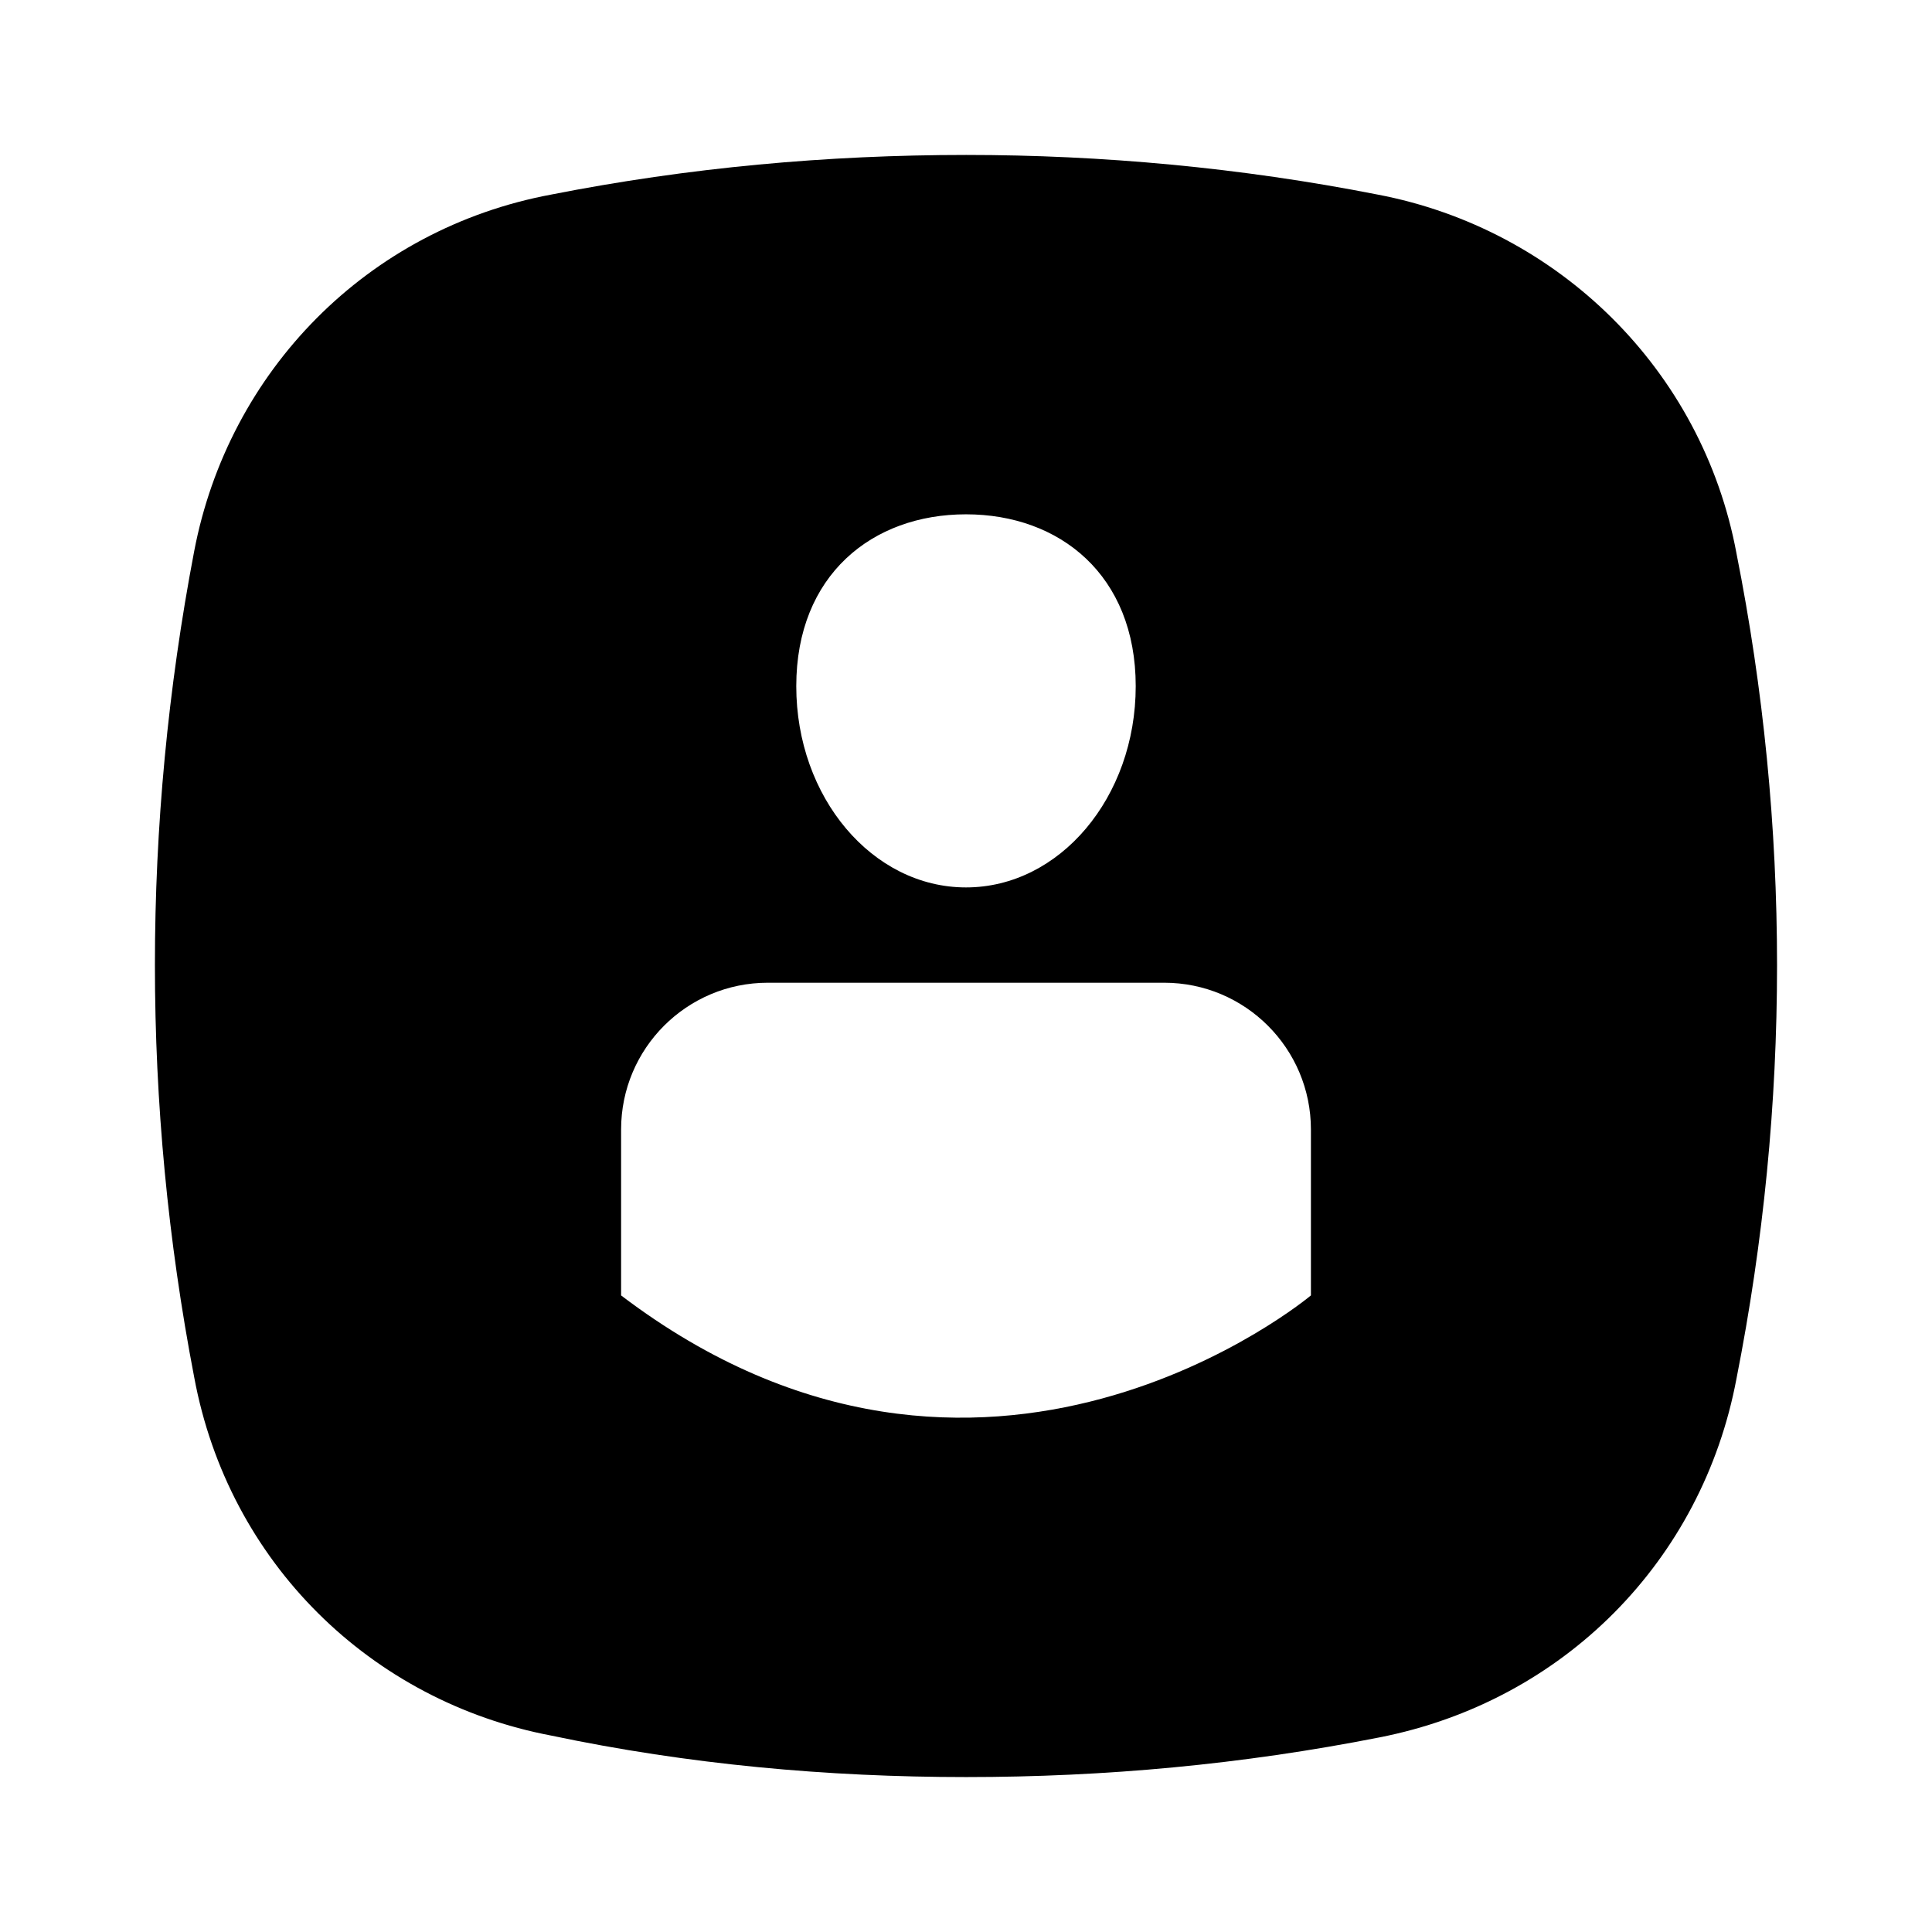 <?xml version="1.0" encoding="UTF-8"?>
<!-- Uploaded to: ICON Repo, www.iconrepo.com, Generator: ICON Repo Mixer Tools -->
<svg fill="#000000" width="800px" height="800px" version="1.1" viewBox="144 144 512 512" xmlns="http://www.w3.org/2000/svg">
 <path d="m604.18 290.62c-9.074-48.723-47.328-85.977-95.125-95.062-36.328-7.148-73.152-10.496-109-10.496-36.812 0-73.625 3.344-109.95 10.496-48.766 9.09-85.566 46.812-94.656 94.586-13.859 72.598-13.859 146.63 0 218.75 9.09 49.203 46.844 85.984 94.656 95.059 36.32 7.644 73.137 10.988 109.95 10.988 36.809 0 73.133-3.344 109.47-10.504 48.77-9.551 85.578-46.812 94.652-95.047 14.344-72.617 14.344-146.65 0-218.77zm-204.18-10.32c24.836 0 44.977 16.09 44.977 45.543-0.004 29.457-20.141 53.332-44.977 53.332s-44.98-23.875-44.98-53.328 20.141-45.547 44.98-45.547zm91.406 207s-86.832 72.91-182.81 0v-43.969c0-21.488 17.41-38.898 38.895-38.898h105.02c21.477 0 38.895 17.41 38.895 38.898v43.969z"/>
</svg>